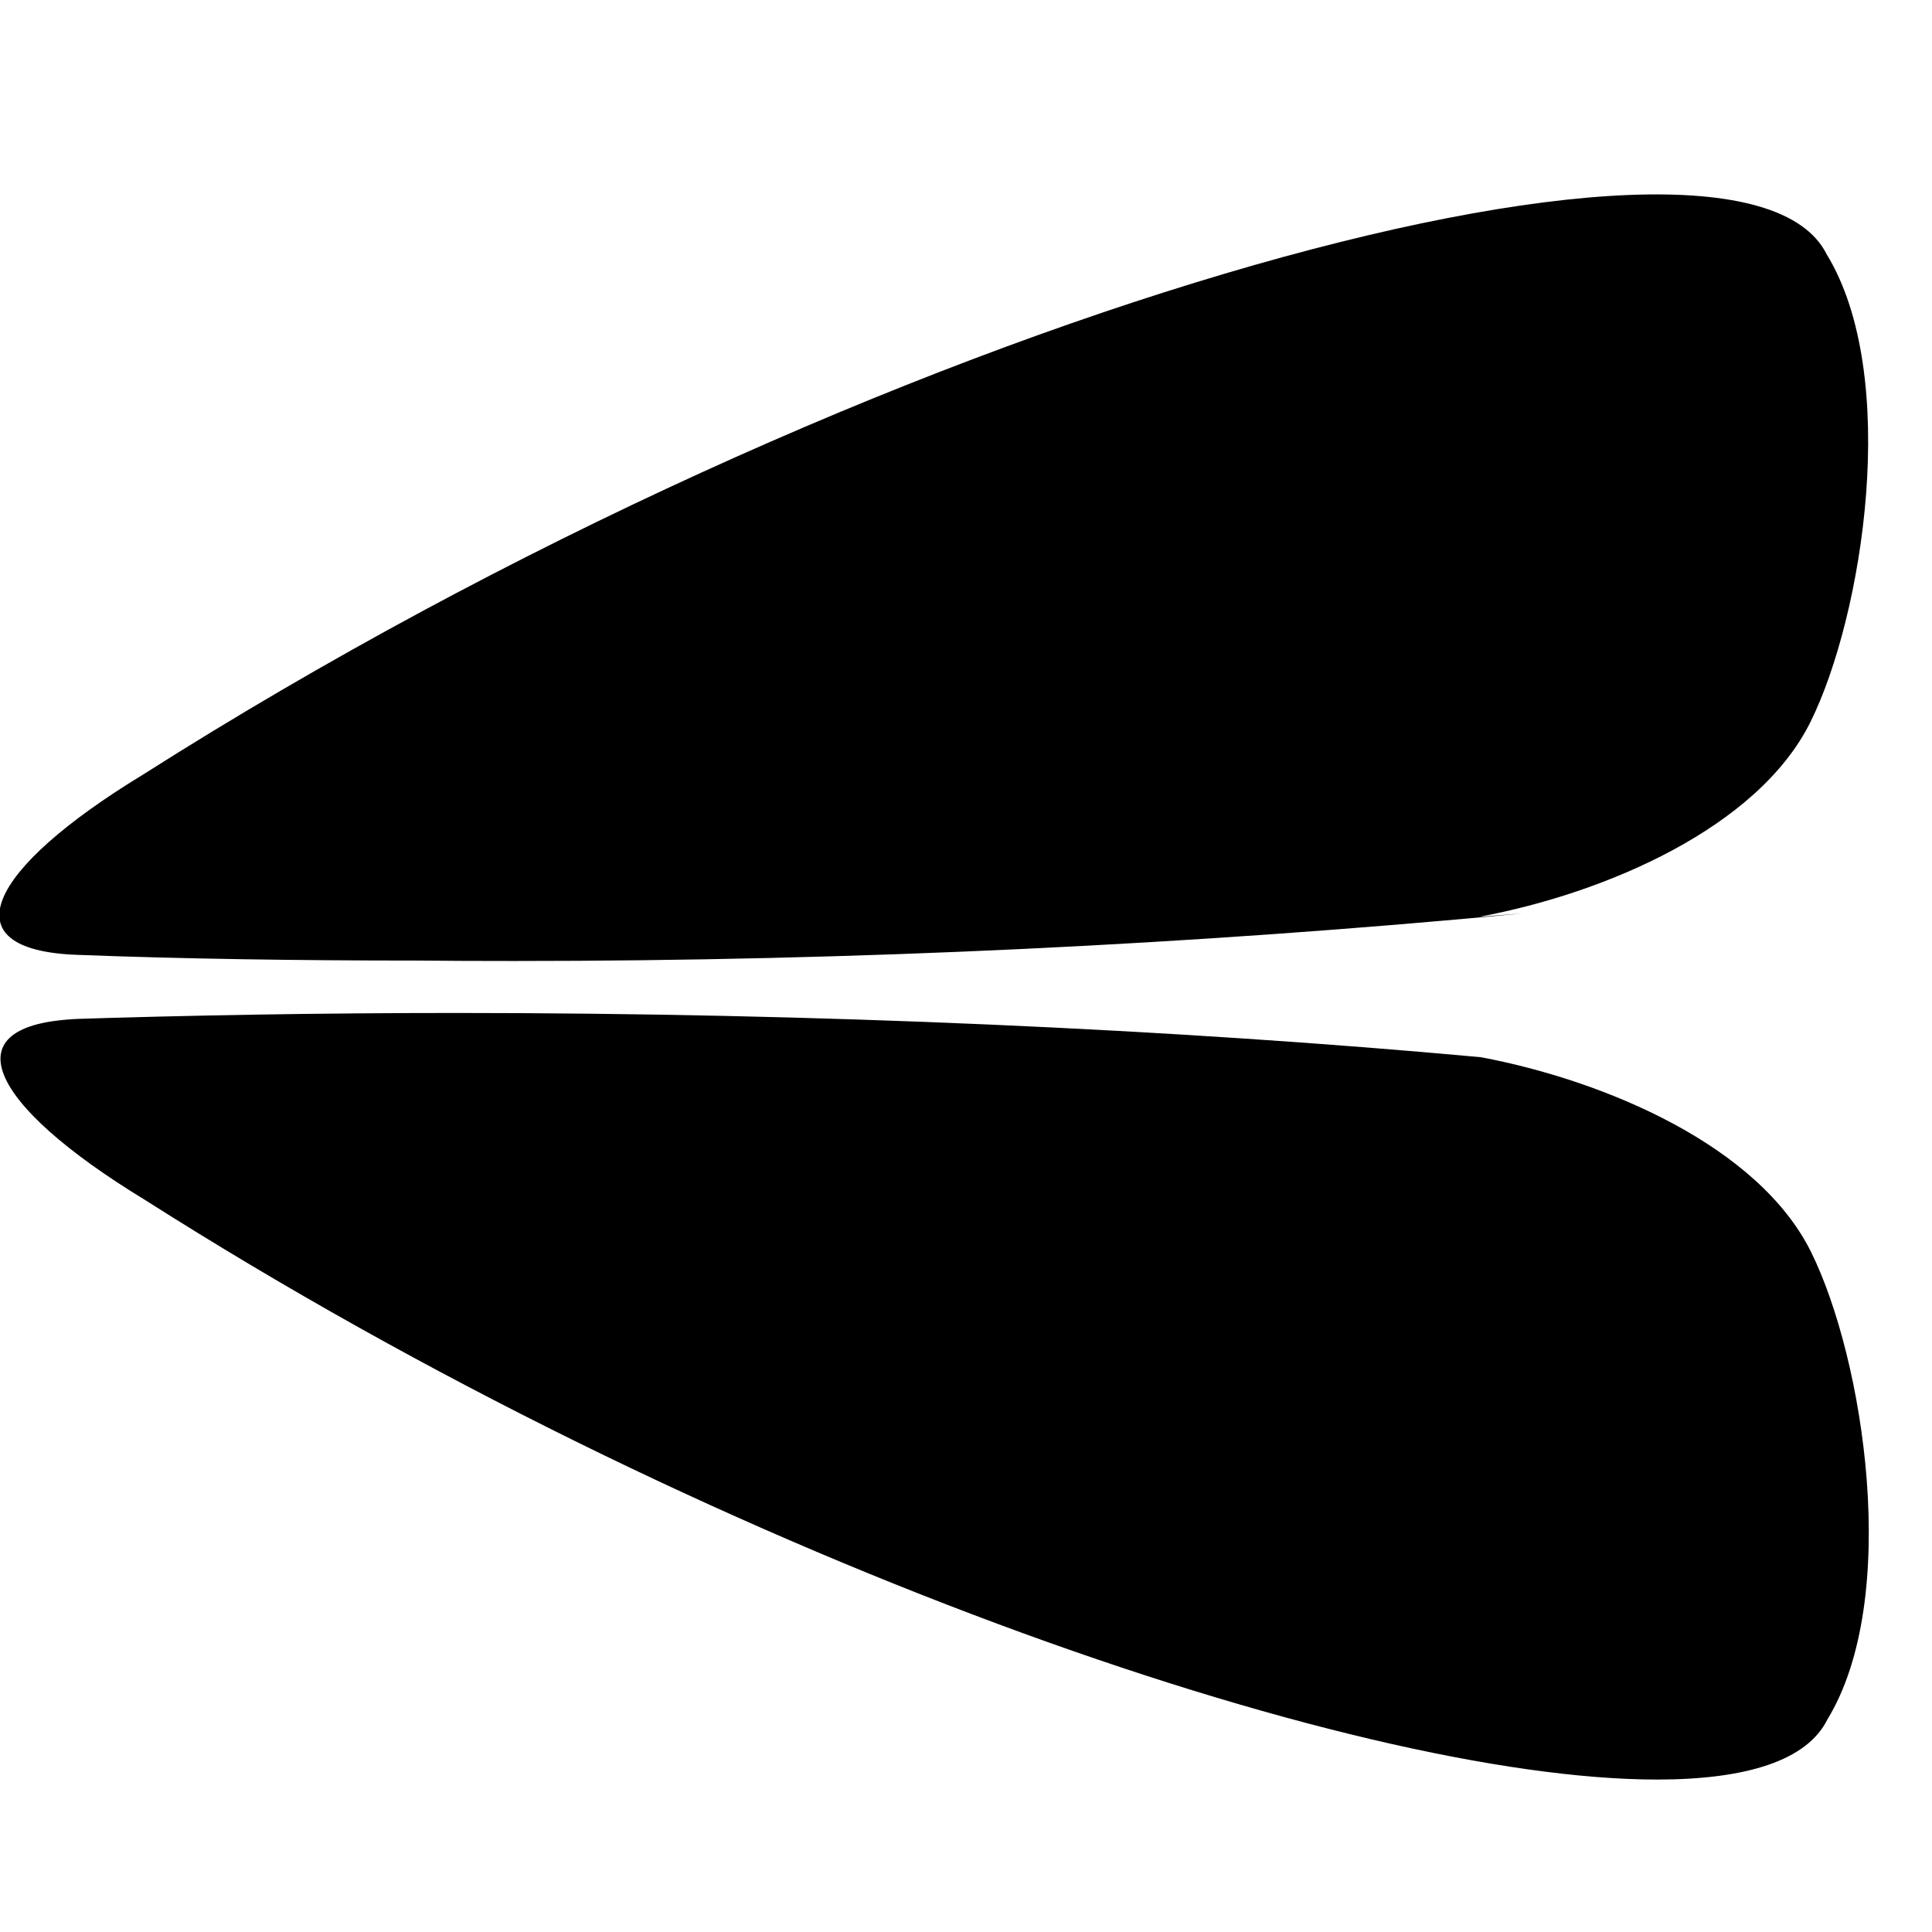 <!-- Generated by IcoMoon.io -->
<svg version="1.1" xmlns="http://www.w3.org/2000/svg" width="32" height="32" viewBox="0 0 32 32">
<path d="M30.265 28.484c1.229-2.012 0.605-5.981-0.267-7.745s-3.412-2.84-5.467-3.228c-5.086-0.467-11.001-0.733-16.977-0.733-2.204 0-4.4 0.036-6.587 0.108l0.319-0.008c-2.127 0.083-1.491 1.409 1.108 2.992 9.319 5.927 20 9.605 25.052 9.605 1.484 0 2.483-0.317 2.819-0.991zM24.521 15.181c2.059-0.385 4.597-1.467 5.467-3.225s1.496-5.733 0.267-7.745c-1.477-2.961-15.813 0.947-27.88 8.615-2.599 1.58-3.236 2.909-1.105 2.989 1.733 0.067 3.665 0.095 5.645 0.095 0.478 0.005 1.043 0.007 1.609 0.007 5.633 0 11.204-0.267 16.701-0.788l-0.701 0.054z"></path>
</svg>
